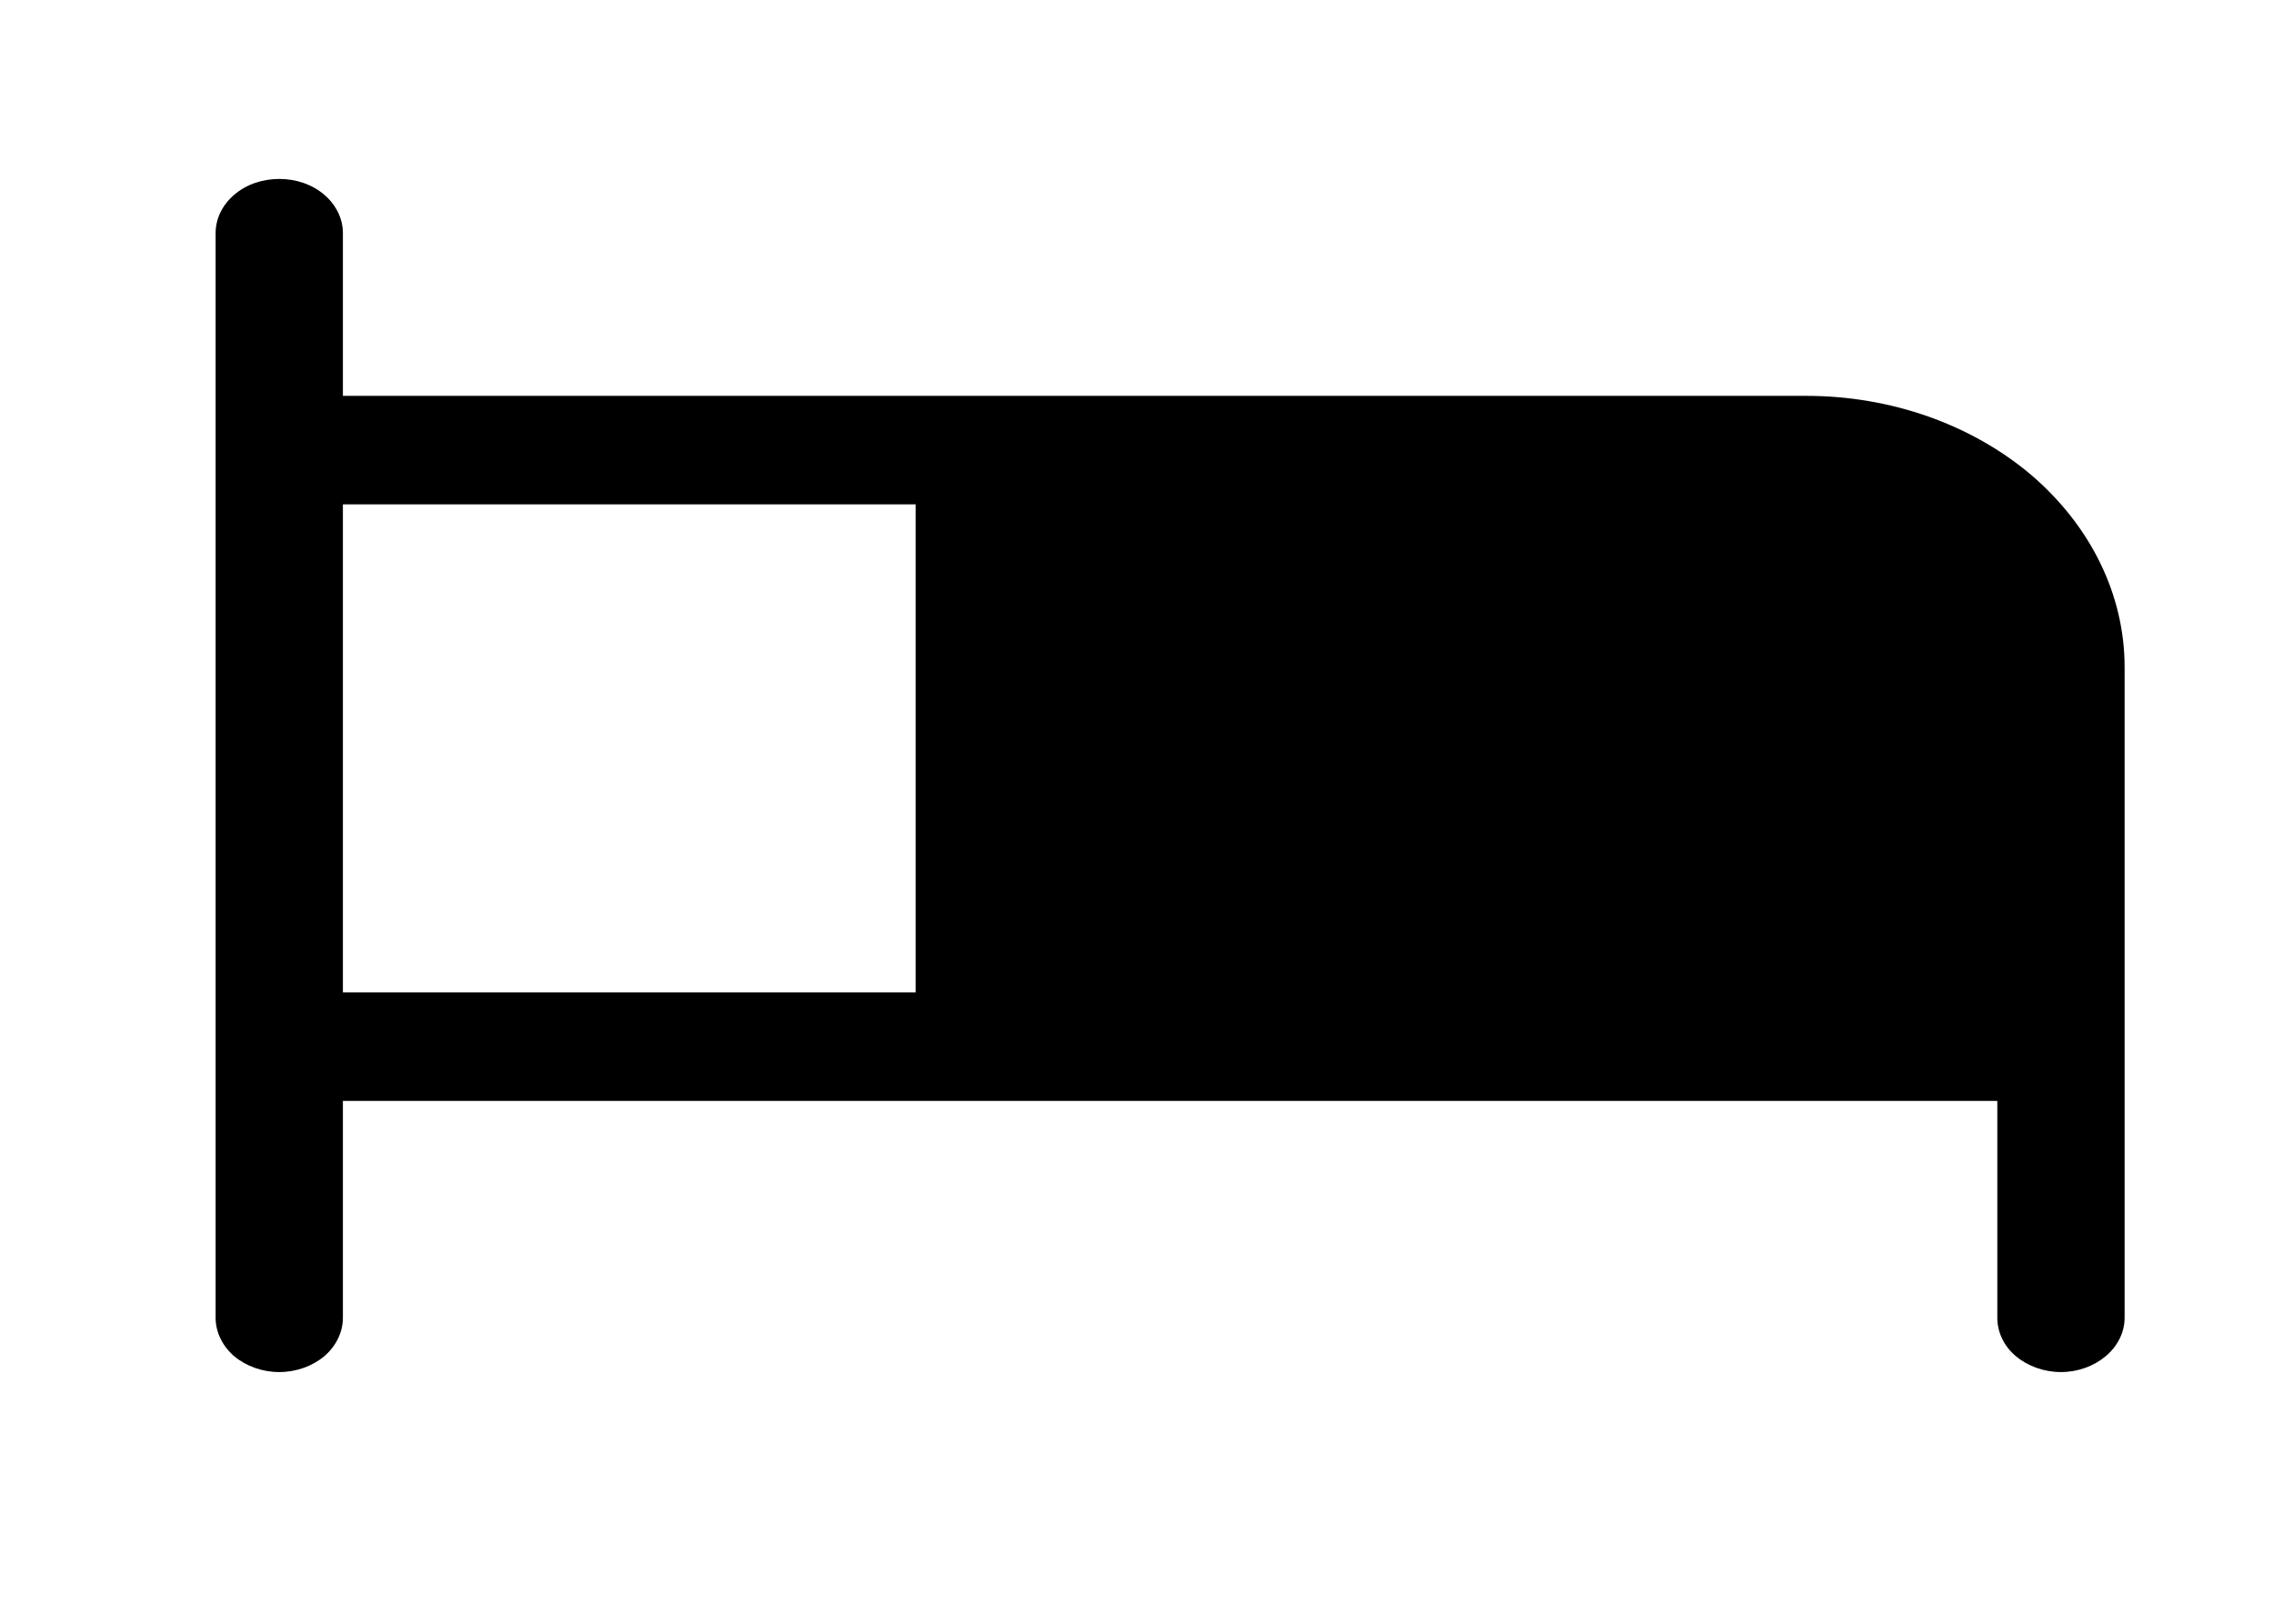 <svg width="7" height="5" viewBox="0 0 7 5" fill="none" xmlns="http://www.w3.org/2000/svg">
<path d="M5.563 1.219H1.056V0.718C1.056 0.673 1.035 0.631 0.999 0.6C0.962 0.568 0.912 0.551 0.86 0.551C0.808 0.551 0.758 0.568 0.721 0.6C0.685 0.631 0.664 0.673 0.664 0.718V4.058C0.664 4.102 0.685 4.145 0.721 4.176C0.758 4.207 0.808 4.225 0.86 4.225C0.912 4.225 0.962 4.207 0.999 4.176C1.035 4.145 1.056 4.102 1.056 4.058V3.39H6.151V4.058C6.151 4.102 6.171 4.145 6.208 4.176C6.245 4.207 6.295 4.225 6.347 4.225C6.399 4.225 6.448 4.207 6.485 4.176C6.522 4.145 6.543 4.102 6.543 4.058V2.054C6.543 1.832 6.439 1.62 6.256 1.463C6.072 1.307 5.823 1.219 5.563 1.219ZM1.056 1.553H2.82V3.056H1.056V1.553Z" fill="black"/>
</svg>